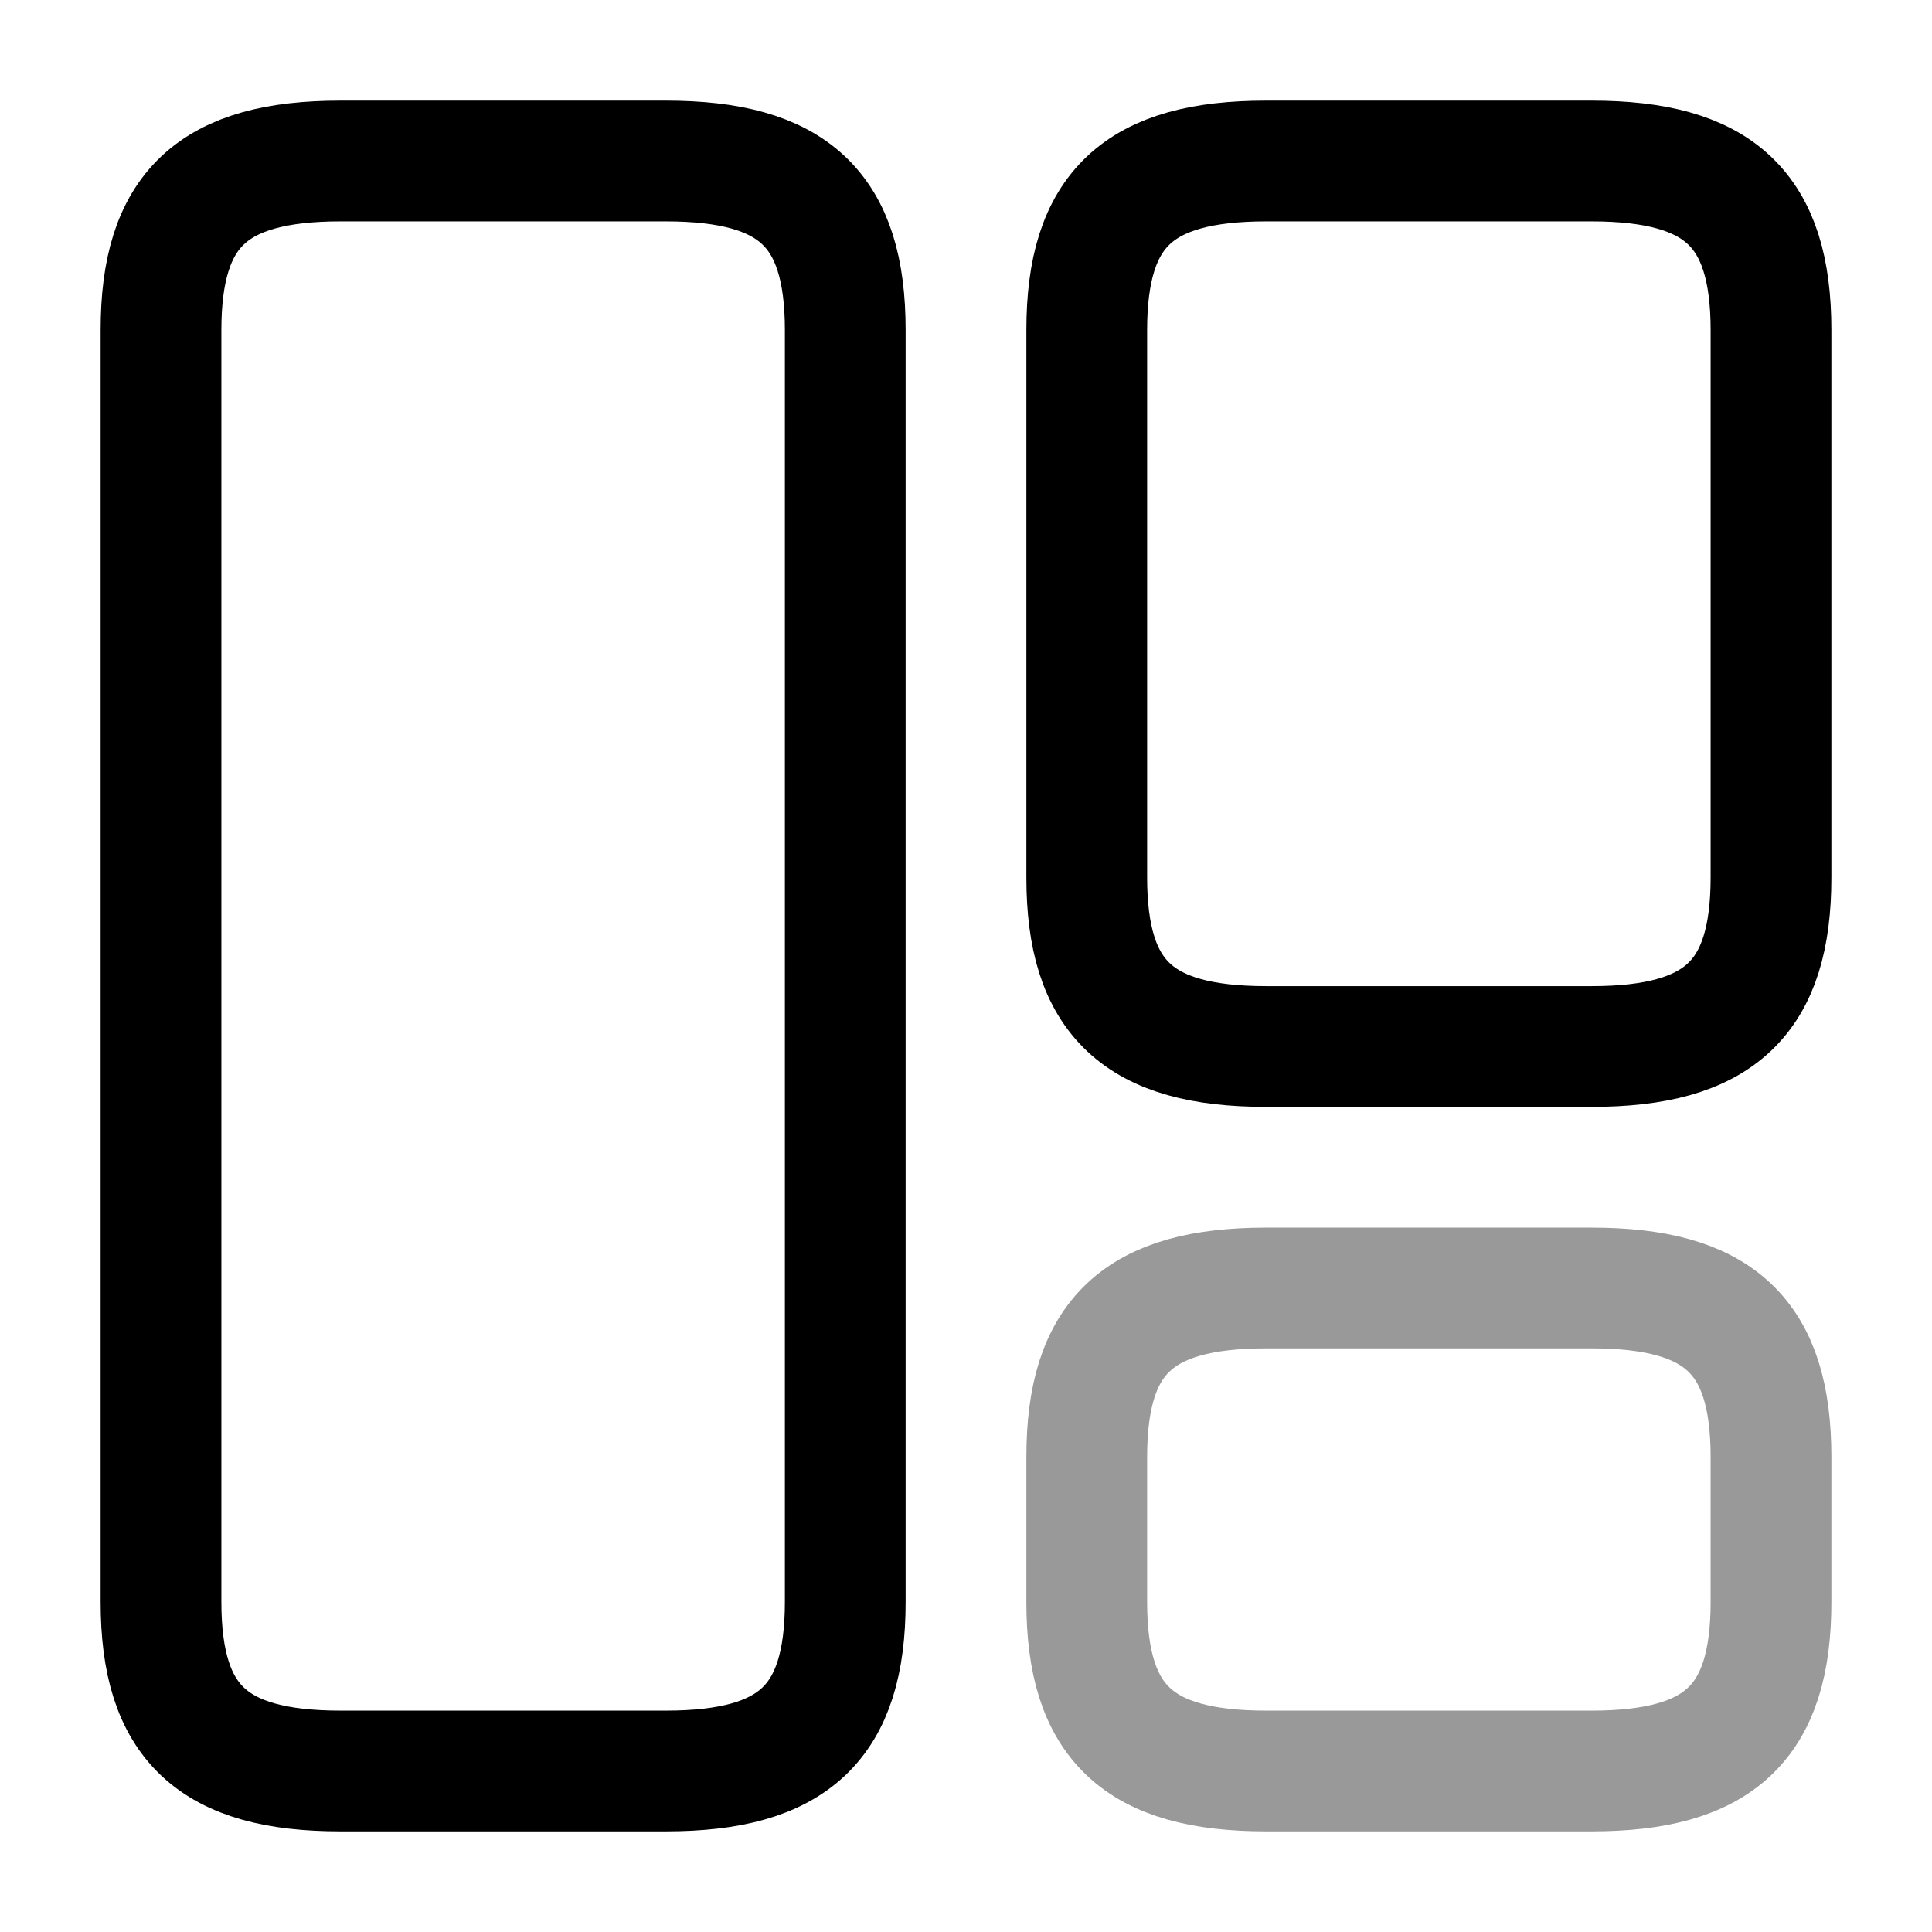 <svg xmlns="http://www.w3.org/2000/svg" fill="none" viewBox="0 0 24 24" stroke="currentColor" aria-hidden="true">
  <path stroke-linecap="round" stroke-linejoin="round" stroke-width="1.5" d="M10.5 19.9V4.1c0-1.5-.64-2.1-2.23-2.1H4.23C2.64 2 2 2.6 2 4.1v15.8c0 1.5.64 2.1 2.23 2.1h4.04c1.59 0 2.23-.6 2.23-2.1zM22 10.9V4.1c0-1.5-.64-2.1-2.23-2.1h-4.04c-1.59 0-2.23.6-2.23 2.1v6.8c0 1.5.64 2.1 2.23 2.1h4.04c1.59 0 2.23-.6 2.23-2.1z"/>
  <path stroke-linecap="round" stroke-linejoin="round" stroke-width="1.5" d="M22 19.9v-1.8c0-1.5-.64-2.1-2.23-2.1h-4.04c-1.59 0-2.23.6-2.23 2.1v1.8c0 1.5.64 2.1 2.23 2.1h4.04c1.59 0 2.23-.6 2.23-2.1z" opacity=".4"/>
</svg>
